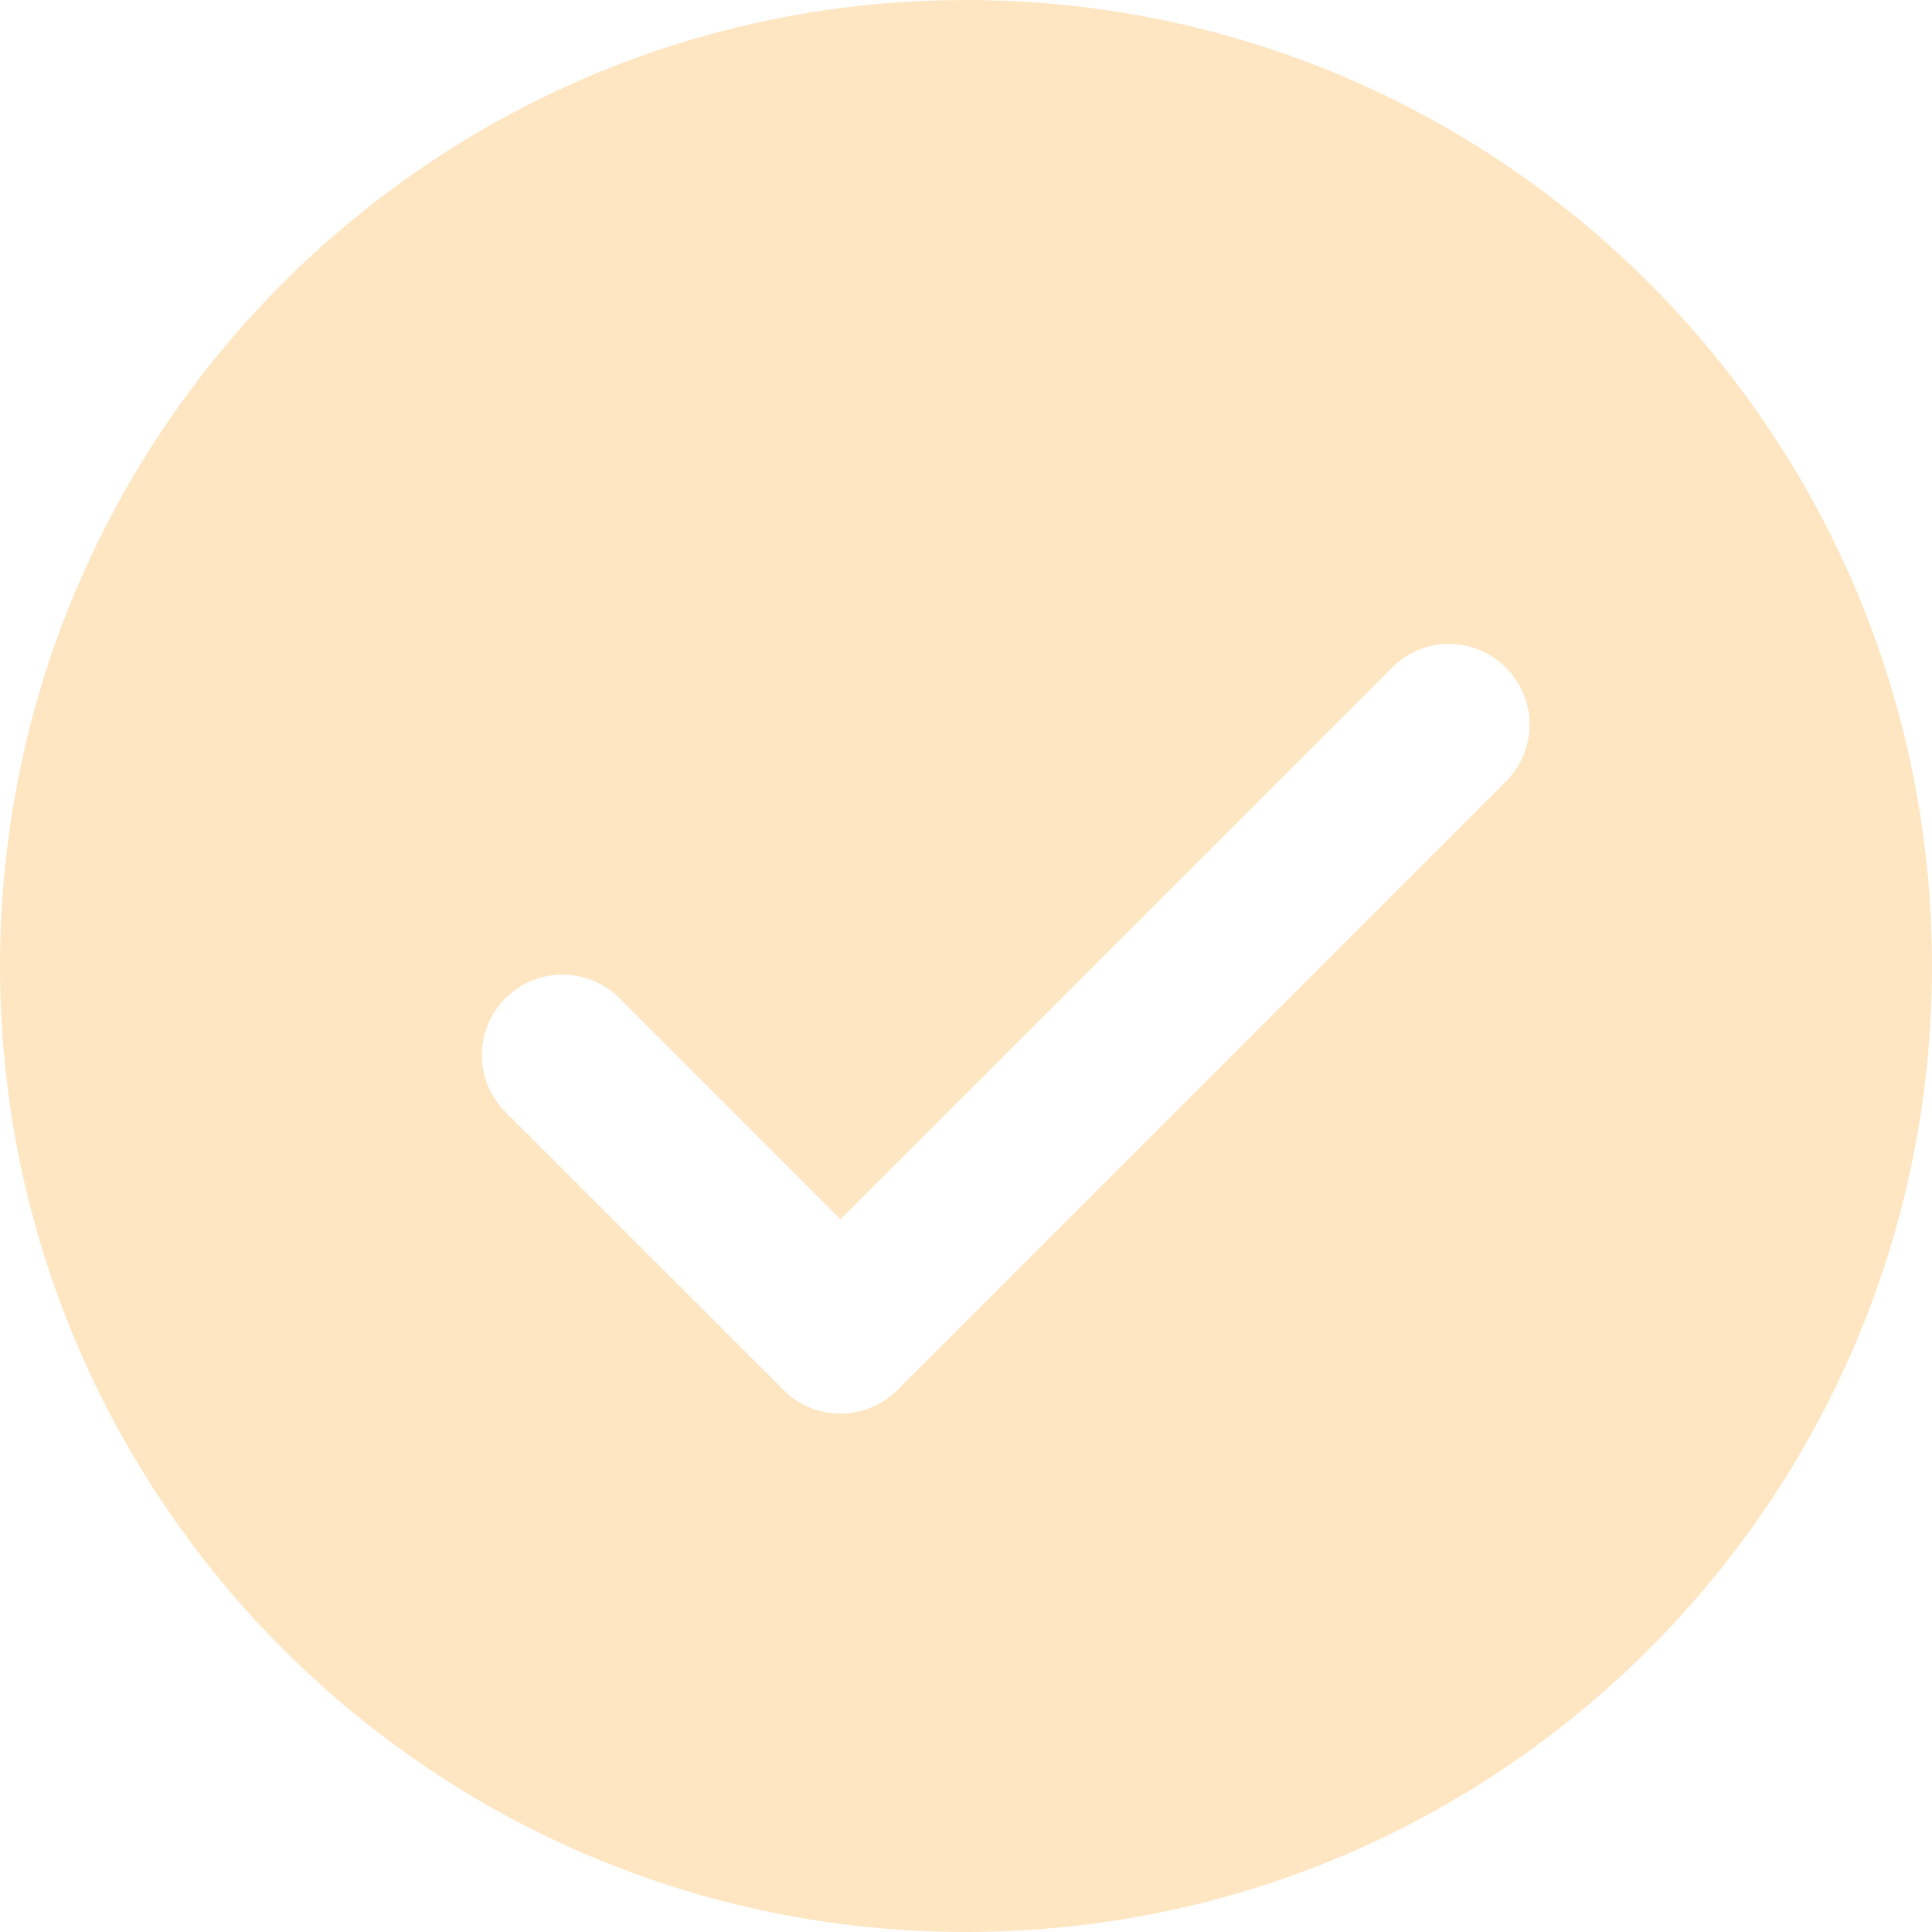 <svg width="20" height="20" viewBox="0 0 20 20" fill="none" xmlns="http://www.w3.org/2000/svg">
<path d="M10 0C4.478 0 0 4.478 0 10C0 15.523 4.478 20 10 20C15.523 20 20 15.523 20 10C20 4.478 15.523 0 10 0ZM15.589 8.089L9.289 14.389C9.133 14.546 8.921 14.633 8.7 14.633C8.479 14.633 8.267 14.546 8.111 14.389L5.233 11.512C4.907 11.186 4.907 10.659 5.233 10.333C5.559 10.008 6.086 10.008 6.412 10.333L8.7 12.622L14.411 6.911C14.737 6.585 15.263 6.585 15.589 6.911C15.915 7.237 15.915 7.763 15.589 8.089Z" fill="#FFE6C3"/>
</svg>
